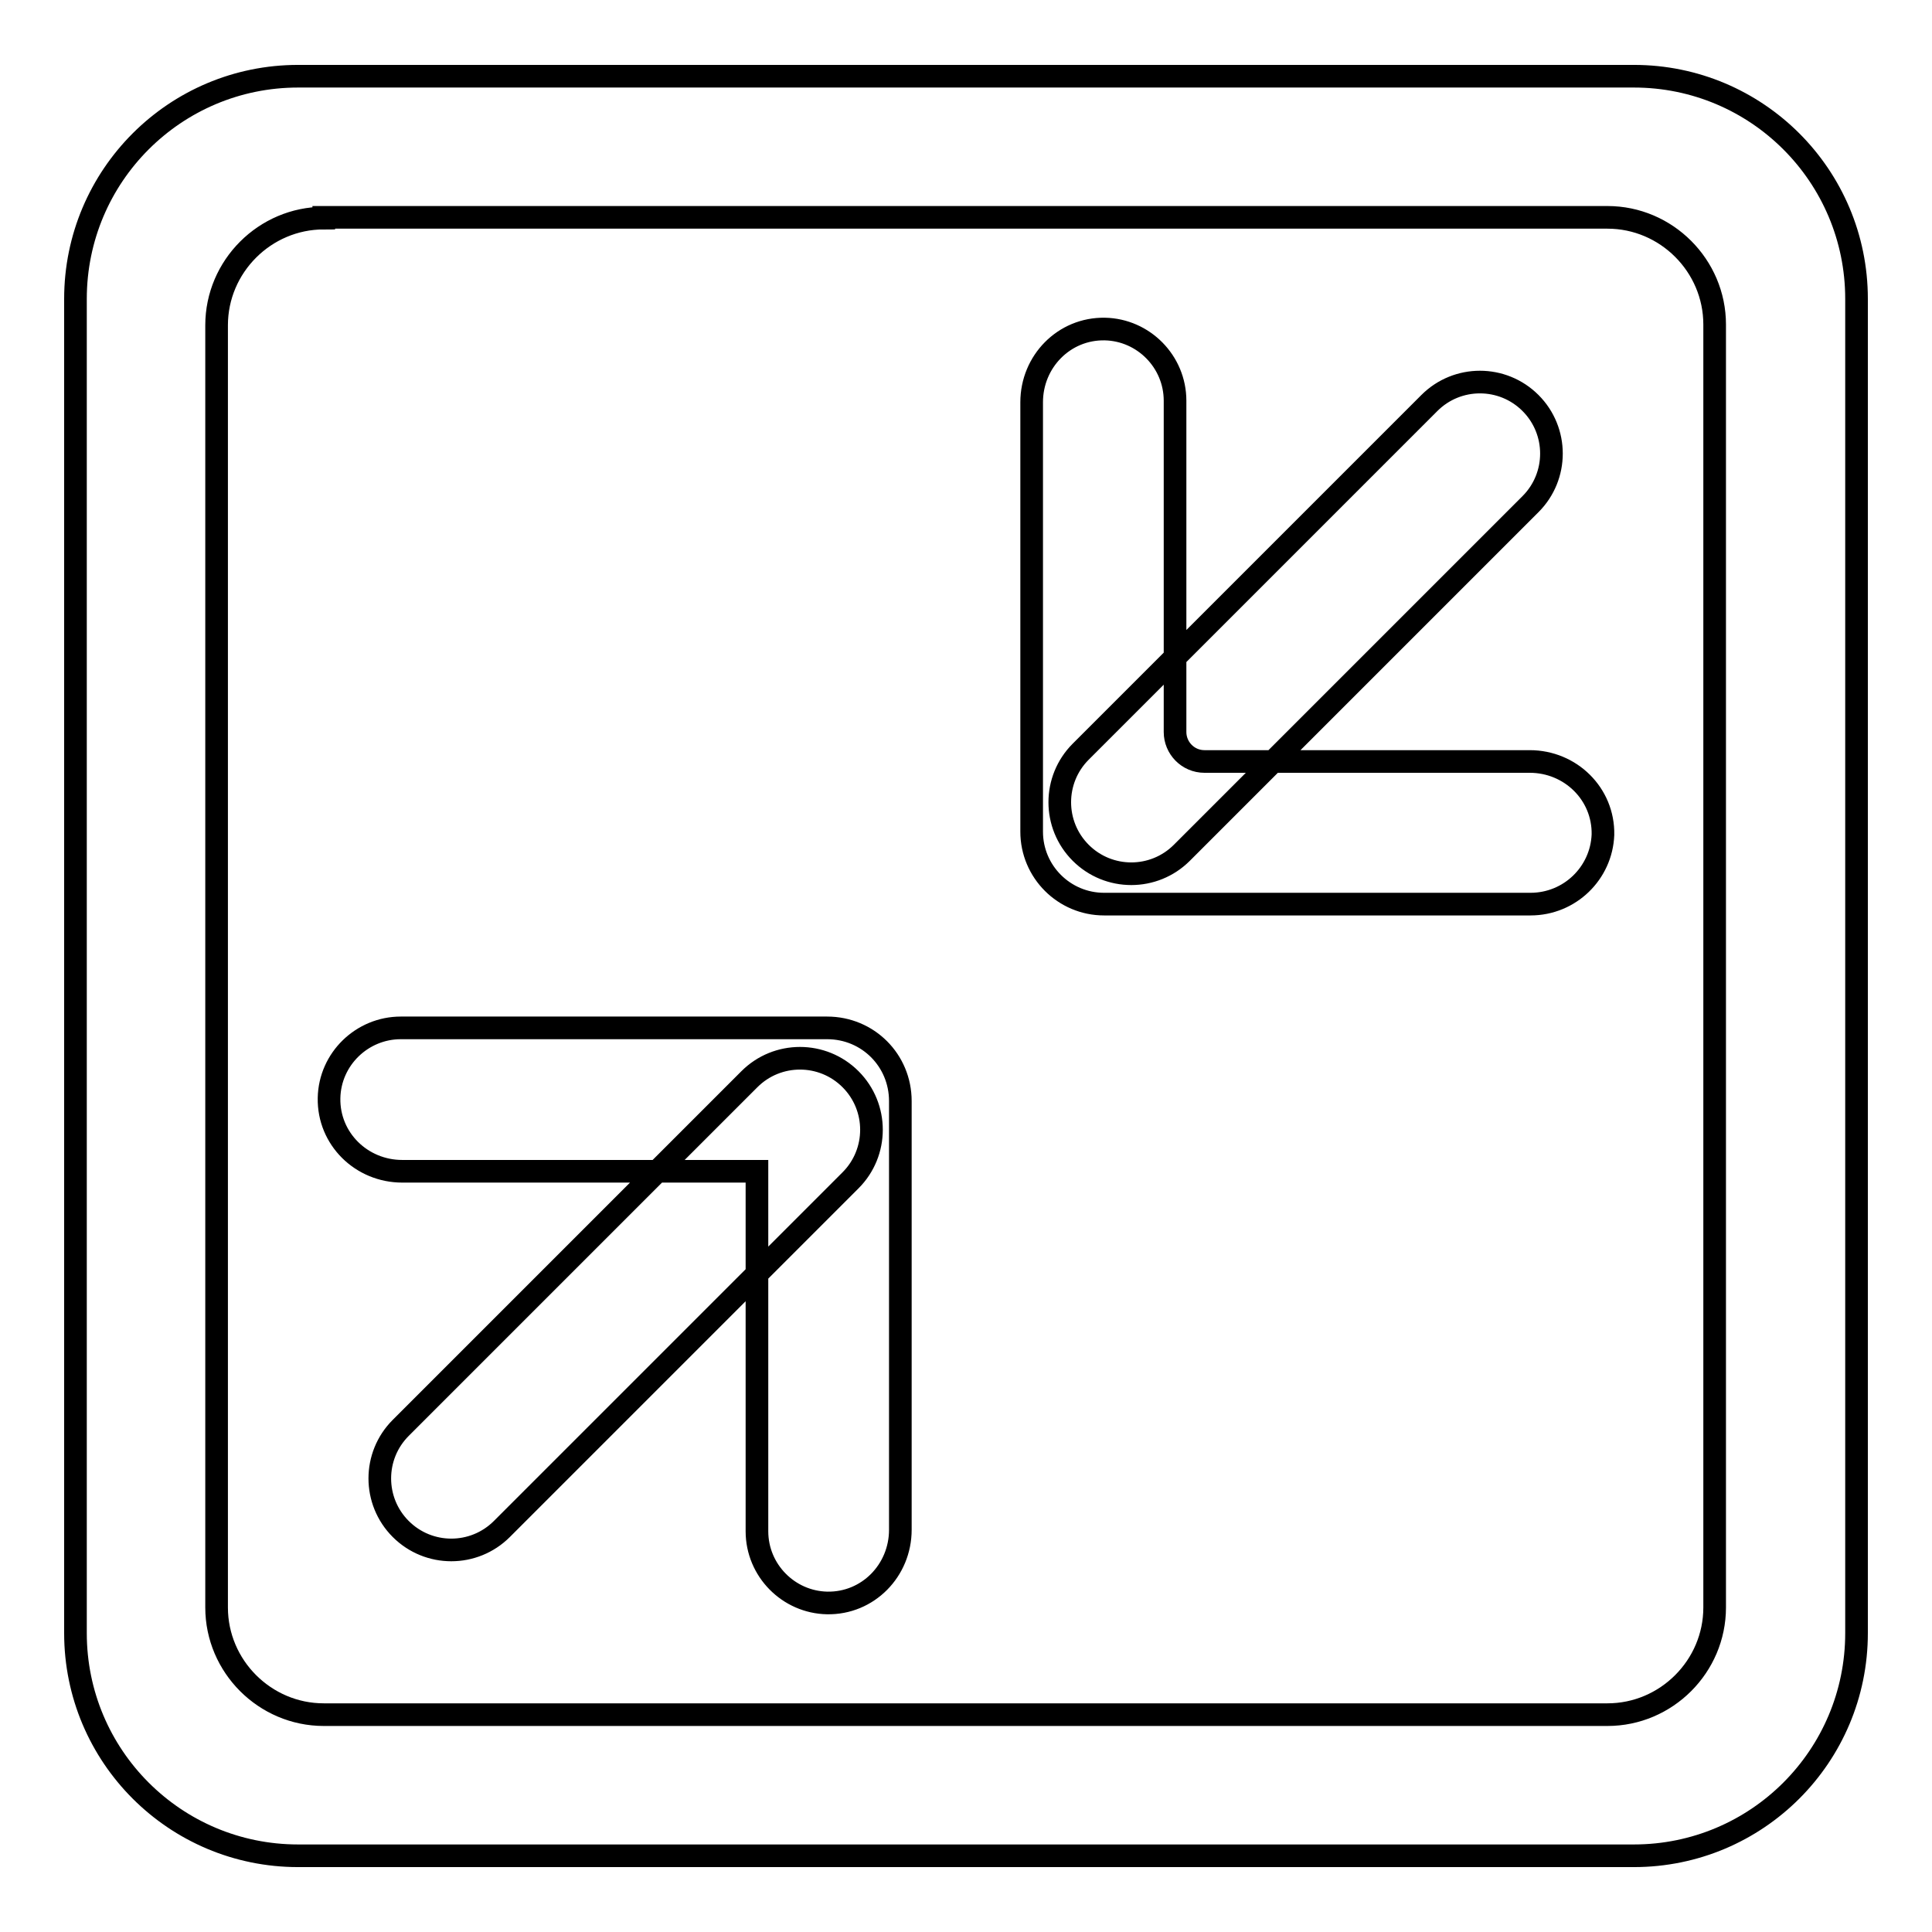 <?xml version="1.0" encoding="utf-8"?>
<!-- Svg Vector Icons : http://www.onlinewebfonts.com/icon -->
<!DOCTYPE svg PUBLIC "-//W3C//DTD SVG 1.1//EN" "http://www.w3.org/Graphics/SVG/1.1/DTD/svg11.dtd">
<svg version="1.1" xmlns="http://www.w3.org/2000/svg" xmlns:xlink="http://www.w3.org/1999/xlink" x="0px" y="0px" viewBox="0 0 256 256" enable-background="new 0 0 256 256" xml:space="preserve">
<g> <path stroke-width="3" fill-opacity="0" stroke="#000000"  d="M202.8,66.8l-46.2,46.2c-3.7,3.7-9.7,3.7-13.4,0s-3.7-9.7,0-13.4l46.2-46.2c3.7-3.7,9.7-3.7,13.4,0 S206.5,63.1,202.8,66.8z M202.8,119.8h-56.5c-5.3,0-9.6-4.3-9.6-9.6V53.3c0-5.4,4.3-9.8,9.7-9.7c5.1,0.1,9.3,4.3,9.3,9.5V97 c0,2.1,1.7,3.9,3.9,3.9h43.1c5.4,0,9.8,4.3,9.7,9.7C212.2,115.7,208,119.8,202.8,119.8z M53.1,189.2l46.2-46.2 c3.7-3.7,9.7-3.7,13.4,0c3.7,3.7,3.7,9.7,0,13.4l-46.2,46.2c-3.7,3.7-9.7,3.7-13.4,0S49.4,192.9,53.1,189.2z M53.1,136.2h56.5 c5.4,0,9.7,4.3,9.7,9.7v56.8c0,5.4-4.3,9.8-9.7,9.7c-5.1-0.1-9.3-4.3-9.3-9.5v-47.7h-47c-5.4,0-9.8-4.3-9.7-9.7 C43.7,140.3,48,136.2,53.1,136.2z M42.9,28.9c-7.8,0-14.2,6.4-14.2,14.2V213c0,7.8,6.4,14.2,14.2,14.2H213 c7.8,0,14.2-6.4,14.2-14.2V43c0-7.8-6.4-14.2-14.2-14.2H42.9z M39.5,10.1h177c16.3,0,29.5,13.2,29.5,29.5v176.8 c0,16.3-13.2,29.5-29.5,29.5h-177c-16.3,0-29.5-13.2-29.5-29.5V39.6C10,23.3,23.2,10.1,39.5,10.1z"/></g>
</svg>